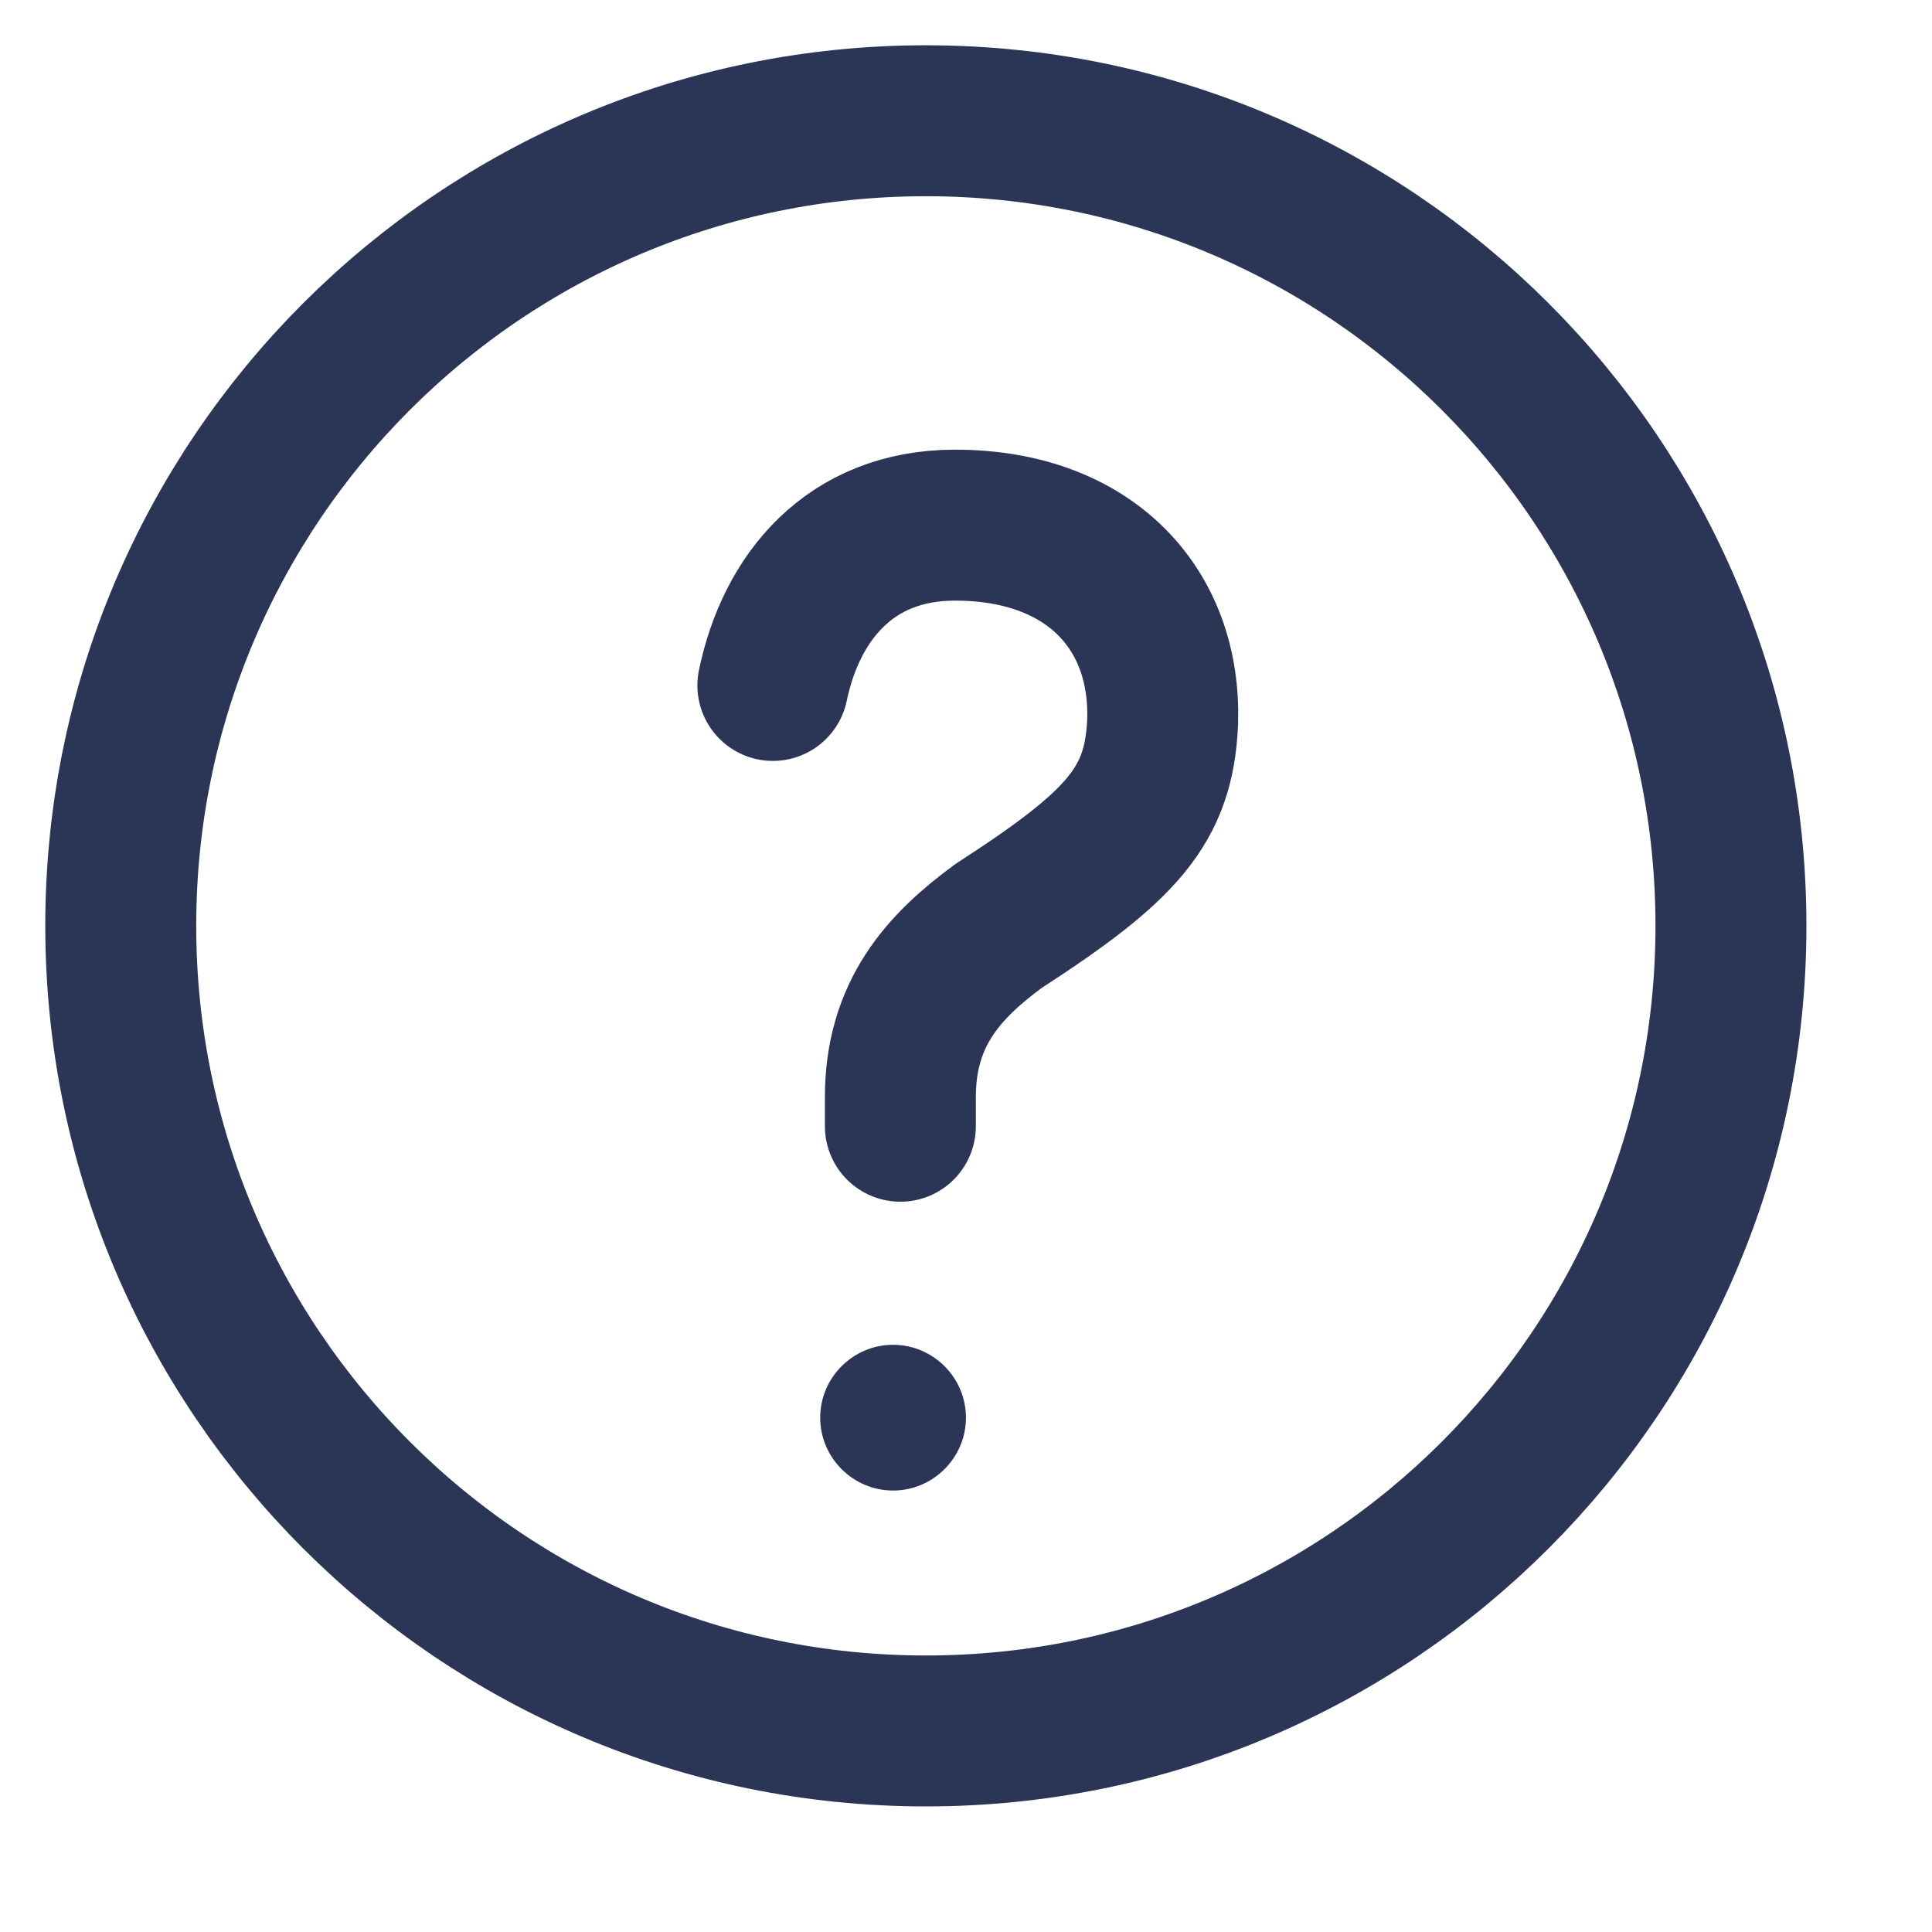 <svg width="32" height="32" viewBox="0 0 32 32" fill="none" xmlns="http://www.w3.org/2000/svg">
<g clip-path="url(#clip0_2026_1156)">
<path d="M15.335 28.67C22.7 28.67 28.67 22.7 28.67 15.335C28.67 7.97 22.7 2 15.335 2C7.97 2 2 7.97 2 15.335C2 22.7 7.97 28.67 15.335 28.67Z" stroke="#2B3556" stroke-width="2.5"/>
<path d="M12.801 11.353C13.102 9.904 14.068 8.698 15.818 8.698C18.05 8.698 19.317 10.085 19.257 11.956C19.197 13.344 18.593 14.008 16.542 15.335C15.637 15.999 14.913 16.783 14.913 18.171V18.654" stroke="#2B3556" stroke-width="2.5" stroke-miterlimit="10" stroke-linecap="round" stroke-linejoin="round"/>
<path d="M14.792 22.274C14.128 22.274 13.585 22.817 13.585 23.481C13.585 24.145 14.128 24.688 14.792 24.688C15.456 24.688 15.999 24.145 15.999 23.481C15.999 22.817 15.456 22.274 14.792 22.274Z" fill="#2B3556"/>
</g>
<defs>
<clipPath id="clip0_2026_1156">
<rect width="32" height="32" fill="white"/>
</clipPath>
</defs>
</svg>
